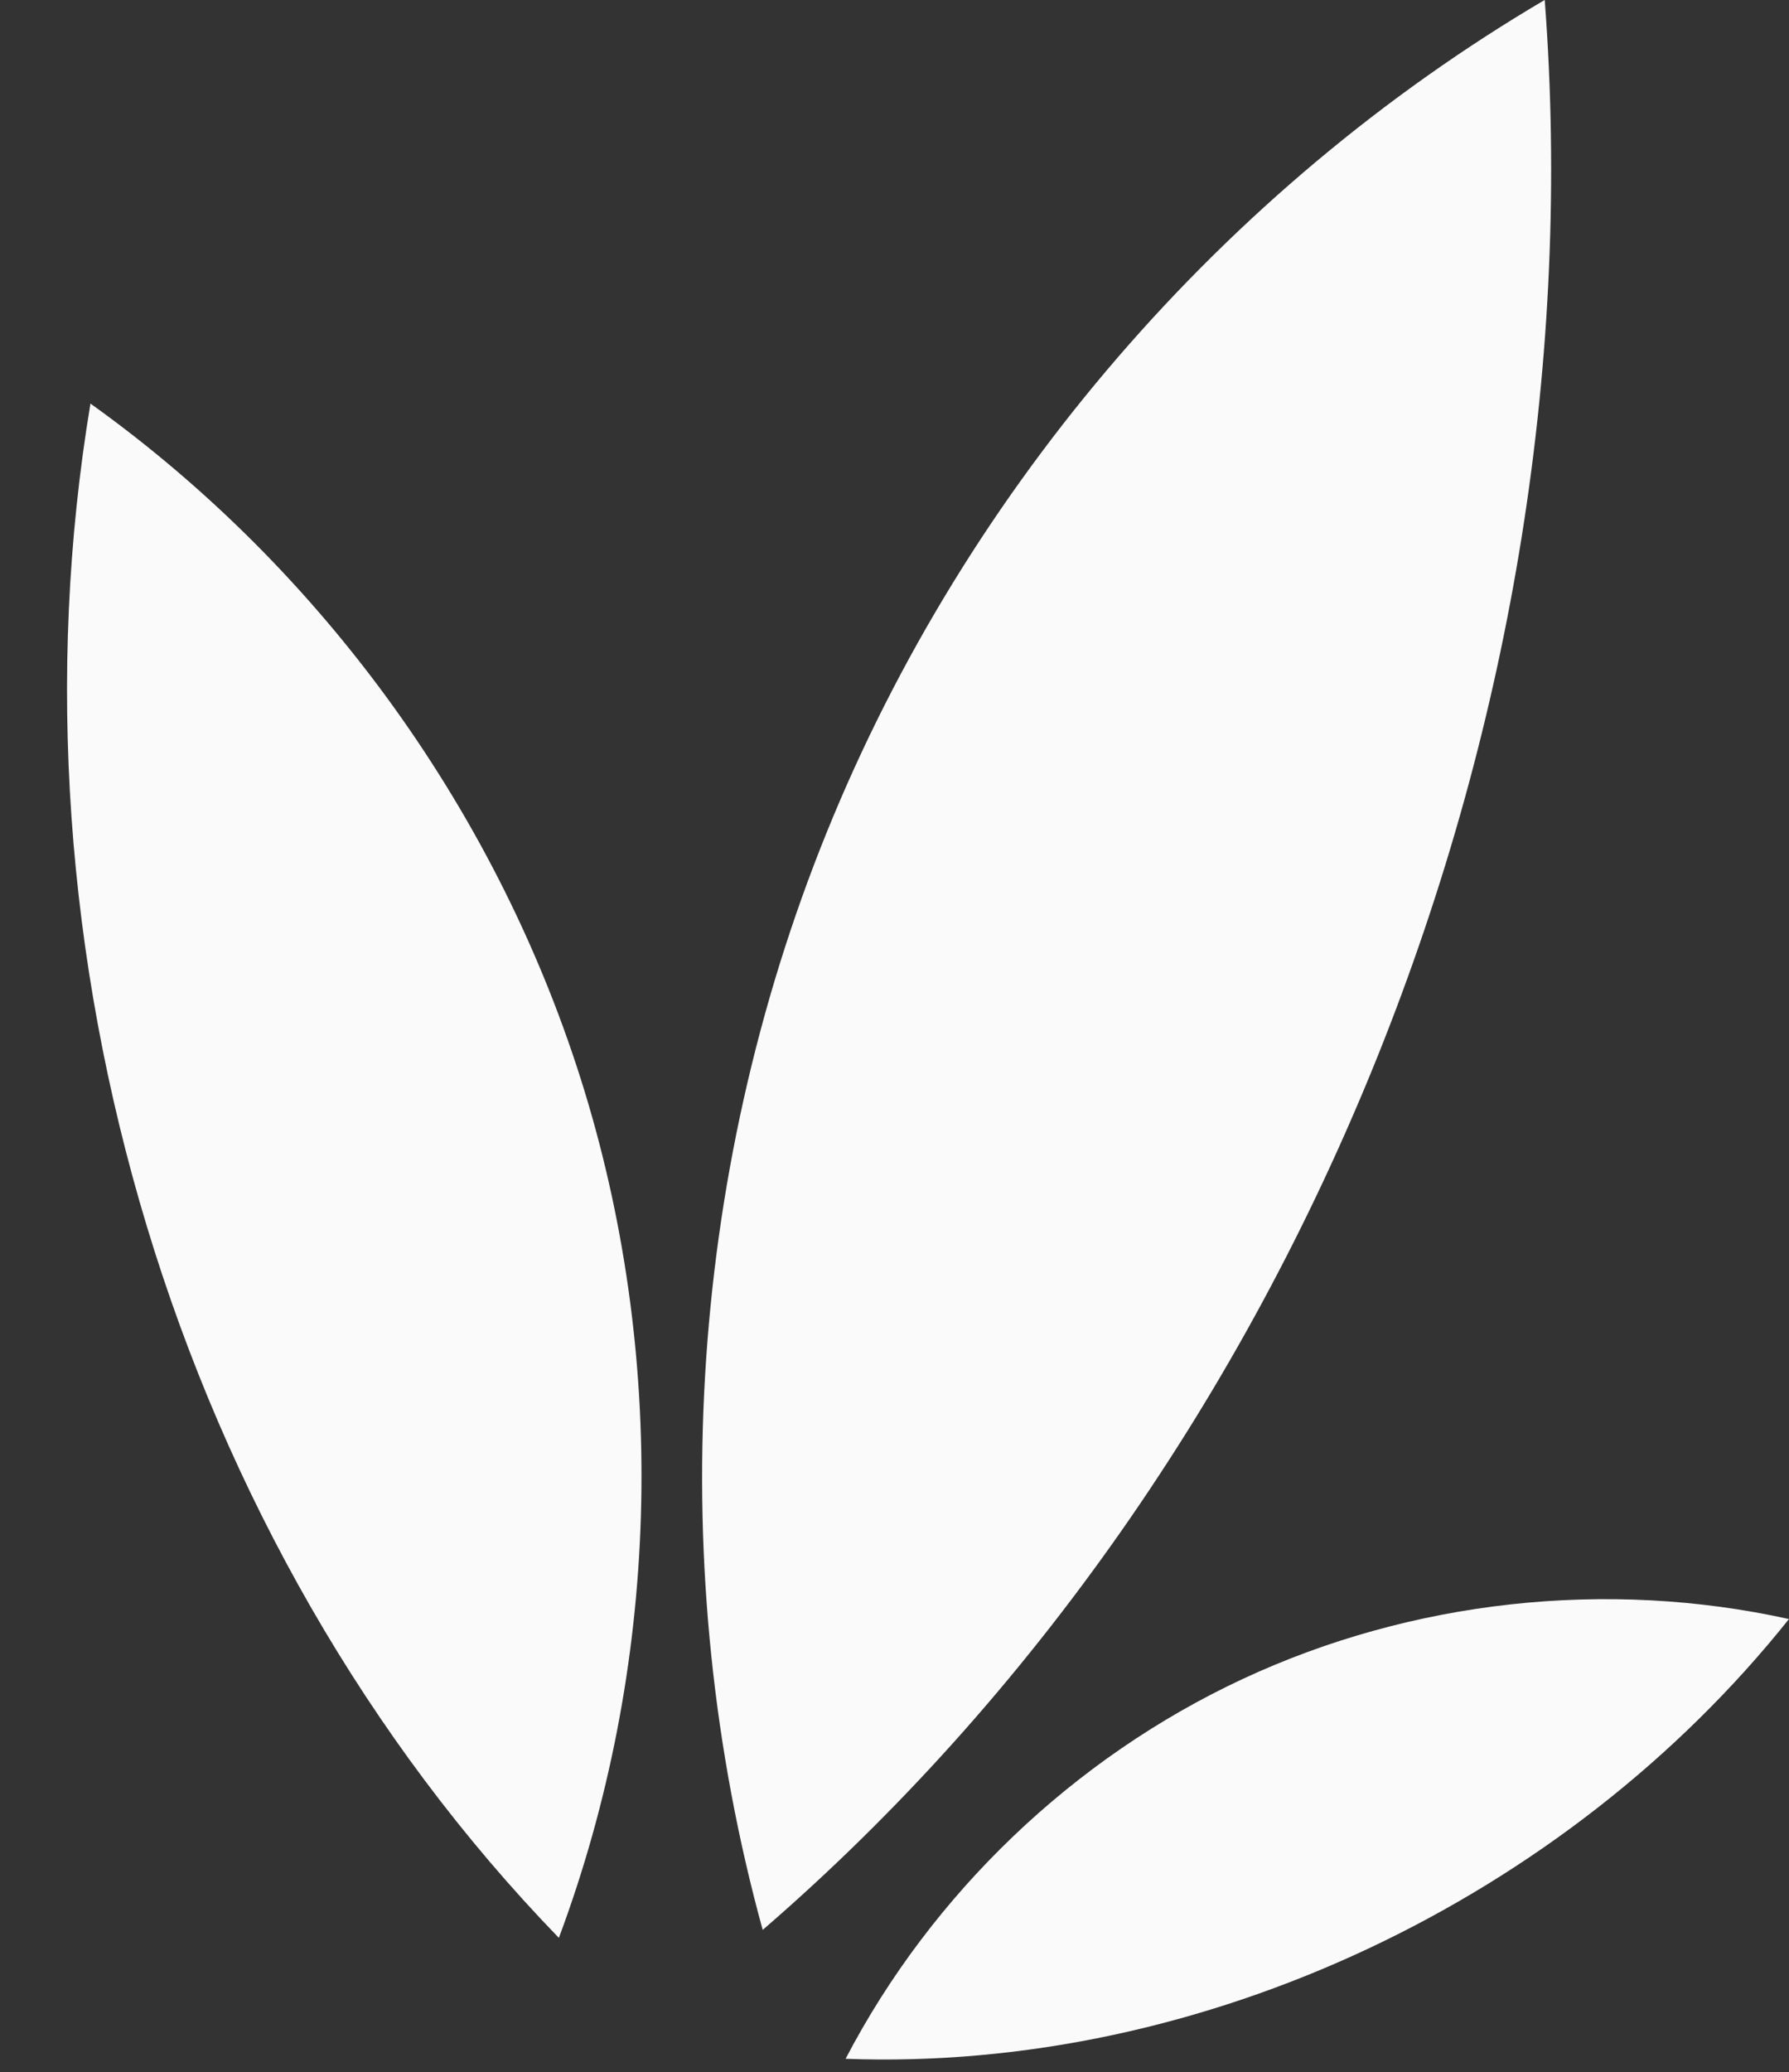 <?xml version="1.0" encoding="UTF-8" standalone="no"?><svg xmlns="http://www.w3.org/2000/svg" xmlns:xlink="http://www.w3.org/1999/xlink" fill="#000000" height="1641.3" preserveAspectRatio="xMidYMid meet" version="1" viewBox="-52.4 0.4 1417.7 1641.3" width="1417.7" zoomAndPan="magnify"><rect x="-52.4" y="0.4" width="1417.7" height="1641.3" fill="#333333" stroke="none"/><g fill="#fafafa" id="change1_1"><path d="M 617.691 1631.074 C 686.066 1500.09 798.512 1392.605 932.441 1330.203 C 1066.379 1267.805 1221 1250.859 1365.27 1282.773 C 1188.422 1504.43 901.062 1641.676 617.691 1631.074" fill="inherit"/><path d="M 390.473 1535.297 C 470.082 1322.023 477.367 1082.477 410.863 864.758 C 344.363 647.039 204.473 452.449 19.277 320.059 C -52.438 751.02 86.387 1221.602 390.473 1535.297" fill="inherit"/><path d="M 552.004 1528.984 C 473.594 1244.062 491.727 933.484 602.754 659.625 C 713.777 385.762 917.039 150.234 1171.723 0.355 C 1214.887 565.844 981.266 1158.344 552.004 1528.984" fill="inherit"/></g></svg>
